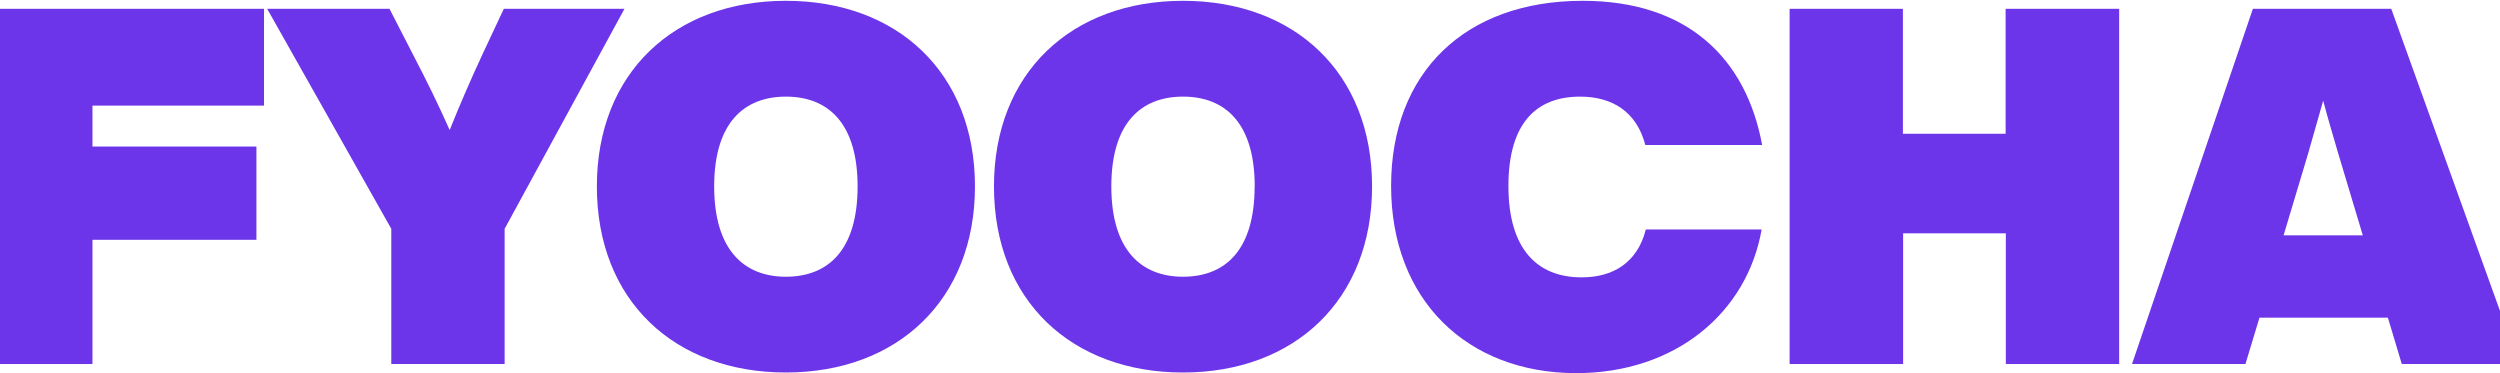 <svg width="1440" height="215" viewBox="0 0 1440 215" fill="none" xmlns="http://www.w3.org/2000/svg">
<path d="M53.257 60.831V84.404H147.702V138.125H53.257V209.678H-12V5.075H152.066V60.831H53.257Z" fill="#6C35EA"/>
<path d="M359.694 5.075L290.666 131.796V209.678H225.384V131.796L153.891 5.075H224.349L237.637 30.93C245.723 46.457 252.651 60.537 259.011 74.912C264.78 60.537 270.845 46.457 278.068 30.93L290.197 5.075H359.694Z" fill="#6C35EA"/>
<path d="M343.793 107.364C343.793 41.87 388.563 0.464 452.685 0.464C516.808 0.464 561.578 41.87 561.578 107.364C561.578 172.859 516.808 214.56 452.685 214.56C388.563 214.56 343.793 173.178 343.793 107.364ZM493.979 107.364C493.979 70.889 476.944 55.656 452.685 55.656C428.427 55.656 411.367 70.889 411.367 107.364C411.367 143.84 428.427 159.392 452.685 159.392C476.944 159.392 493.979 144.159 493.979 107.364Z" fill="#6C35EA"/>
<path d="M572.527 107.364C572.527 41.87 617.297 0.464 681.42 0.464C745.543 0.464 790.312 41.87 790.312 107.364C790.312 172.859 745.543 214.56 681.42 214.56C617.297 214.56 572.527 173.178 572.527 107.364ZM722.714 107.364C722.714 70.889 705.679 55.656 681.42 55.656C657.161 55.656 640.126 70.889 640.126 107.364C640.126 143.84 657.161 159.392 681.42 159.392C705.679 159.392 722.665 144.159 722.665 107.364H722.714Z" fill="#6C35EA"/>
<path d="M801.277 107.095C801.277 41.87 843.73 0.464 911.6 0.464C971.95 0.464 1005.75 33.53 1014.99 83.522H947.692C942.761 64.56 928.931 55.656 910.145 55.656C884.457 55.656 868.851 71.453 868.851 107.168C868.851 143.669 885.591 159.76 911.008 159.76C928.635 159.76 943.057 151.714 947.988 132.164H1014.7C1006.32 180.144 965.023 214.928 907.828 214.928C845.16 214.854 801.277 172.908 801.277 107.095Z" fill="#6C35EA"/>
<path d="M1220.64 5.075V209.678H1155.36V134.396H1096.2V209.678H1030.82V5.075H1096.07V77.046H1155.24V5.075H1220.64Z" fill="#6C35EA"/>
<path d="M1375.42 182.965H1301.46L1293.37 209.678H1228.04L1297.66 5.075H1377.36L1451 209.678H1383.43L1375.42 182.965ZM1360.97 135.549L1346.82 88.403C1343.93 78.346 1340.75 67.994 1338.16 57.961L1329.49 88.403L1315.34 135.549H1360.97Z" fill="#6C35EA"/>
</svg>
